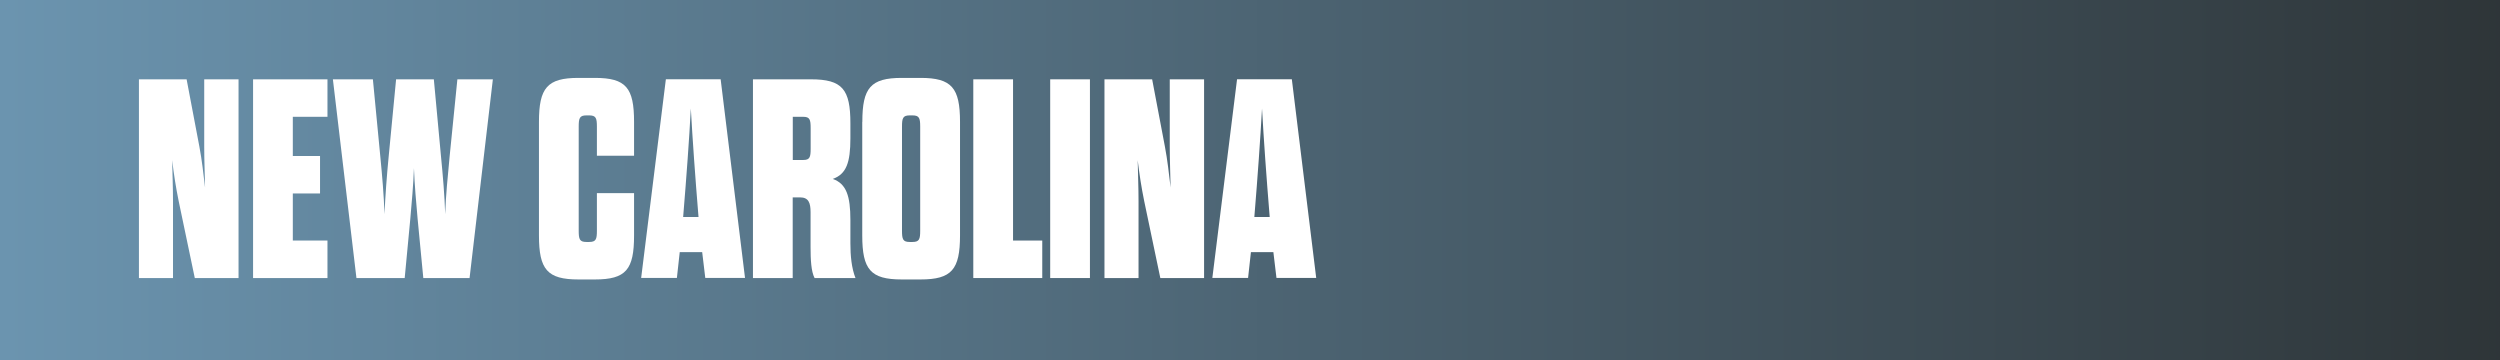 <!-- Generator: Adobe Illustrator 25.0.1, SVG Export Plug-In  -->
<svg version="1.1" xmlns="http://www.w3.org/2000/svg" xmlns:xlink="http://www.w3.org/1999/xlink" x="0px" y="0px"
	 width="299.42px" height="43.14px" viewBox="0 0 299.42 43.14" style="overflow:visible;enable-background:new 0 0 299.42 43.14;"
	 xml:space="preserve">
<rect x="0" y="0" width="299.42" height="43.14" fill="#808080" stroke="none"/>
<style type="text/css">
	.st0{clip-path:url(#SVGID_2_);fill:url(#SVGID_3_);}
	.st1{fill:#FFFFFF;}
	.st2{clip-path:url(#SVGID_5_);fill:url(#SVGID_6_);}
</style>
<defs>
</defs>
<g>
	<defs>
		<rect id="SVGID_1_" x="0" width="299.42" height="43.14"/>
	</defs>
	<clipPath id="SVGID_2_">
		<use xlink:href="#SVGID_1_"  style="overflow:visible;"/>
	</clipPath>
	
		<linearGradient id="SVGID_3_" gradientUnits="userSpaceOnUse" x1="-121.424" y1="466.362" x2="-119.312" y2="466.362" gradientTransform="matrix(141.732 0 0 -141.732 17209.75 66120.133)">
		<stop  offset="0" style="stop-color:#6B94AF"/>
		<stop  offset="4.545450e-03" style="stop-color:#6B94AF"/>
		<stop  offset="1" style="stop-color:#2E3538"/>
	</linearGradient>
	<rect y="0" class="st0" width="299.42" height="43.14"/>
</g>
<g>
	<path class="st1" d="M21.4,24.09c-0.34-1.67-0.58-3.23-0.78-4.9c0.03,1.7,0.1,3.23,0.1,4.9v9.21h-4.08V9.5h5.71l1.53,8.06
		c0.31,1.63,0.48,3.23,0.68,4.9c-0.03-1.7-0.1-3.26-0.1-4.9V9.5h4.11v23.8h-5.24L21.4,24.09z"/>
	<path class="st1" d="M35.07,18.68h3.26v4.49h-3.26v5.64h4.15v4.49h-8.91V9.5h8.91v4.49h-4.15V18.68z"/>
	<path class="st1" d="M48.47,33.3h-5.78L39.87,9.5h4.79l0.88,9.15c0.24,2.45,0.44,4.79,0.51,7c0.1-2.21,0.27-4.56,0.51-7l0.88-9.15
		h4.52l0.85,9.15c0.24,2.45,0.44,4.79,0.51,7c0.07-2.21,0.31-4.56,0.54-7l0.92-9.15h4.25l-2.79,23.8h-5.54l-0.68-7.07
		c-0.17-1.9-0.37-4.11-0.44-6.09c-0.07,1.97-0.27,4.18-0.44,6.09L48.47,33.3z"/>
	<path class="st1" d="M69.31,27.62c0,1.02,0.1,1.36,0.92,1.36h0.34c0.82,0,0.92-0.34,0.92-1.36v-4.49h4.45v5.07
		c0,4.08-0.95,5.27-4.69,5.27h-1.97c-3.74,0-4.73-1.19-4.73-5.27V14.6c0-4.08,0.99-5.27,4.73-5.27h1.97c3.74,0,4.69,1.19,4.69,5.27
		v4.05h-4.45v-3.47c0-1.02-0.1-1.36-0.92-1.36h-0.34c-0.82,0-0.92,0.34-0.92,1.36V27.62z"/>
	<path class="st1" d="M84.1,30.2h-2.69l-0.34,3.09h-4.28l2.96-23.8h6.56l2.92,23.8h-4.76L84.1,30.2z M81.82,25.99h1.84
		c-0.41-5-0.71-9.21-0.92-12.99C82.54,16.78,82.23,20.99,81.82,25.99z"/>
	<path class="st1" d="M101.85,29.12c0,1.53,0.14,2.99,0.61,4.18h-4.9c-0.41-0.78-0.48-2.21-0.48-3.71v-4.18
		c0-1.12-0.24-1.77-1.26-1.77h-0.88v9.66h-4.76V9.5h6.94c3.77,0,4.73,1.19,4.73,5.27v1.8c0,2.89-0.48,4.28-2.11,4.86
		c1.63,0.58,2.11,2.04,2.11,4.93V29.12z M97.09,15.35c0-1.02-0.1-1.36-0.88-1.36h-1.26v5.17h1.26c0.78,0,0.88-0.34,0.88-1.36V15.35z
		"/>
	<path class="st1" d="M103.28,14.6c0-4.08,0.99-5.27,4.73-5.27h2.24c3.74,0,4.73,1.19,4.73,5.27v13.6c0,4.08-0.99,5.27-4.73,5.27
		H108c-3.74,0-4.73-1.19-4.73-5.27V14.6z M110.21,15.18c0-1.02-0.1-1.36-0.92-1.36h-0.34c-0.82,0-0.92,0.34-0.92,1.36v12.44
		c0,1.02,0.1,1.36,0.92,1.36h0.34c0.82,0,0.92-0.34,0.92-1.36V15.18z"/>
	<path class="st1" d="M116.57,9.5h4.76v19.31h3.5v4.49h-8.26V9.5z"/>
	<path class="st1" d="M125.78,9.5h4.76v23.8h-4.76V9.5z"/>
	<path class="st1" d="M137.04,24.09c-0.34-1.67-0.58-3.23-0.78-4.9c0.03,1.7,0.1,3.23,0.1,4.9v9.21h-4.08V9.5h5.71l1.53,8.06
		c0.31,1.63,0.48,3.23,0.68,4.9c-0.03-1.7-0.1-3.26-0.1-4.9V9.5h4.11v23.8h-5.24L137.04,24.09z"/>
	<path class="st1" d="M152.51,30.2h-2.69l-0.34,3.09h-4.28l2.96-23.8h6.56l2.92,23.8h-4.76L152.51,30.2z M150.23,25.99h1.84
		c-0.41-5-0.71-9.21-0.92-12.99C150.94,16.78,150.64,20.99,150.23,25.99z"/>
</g>
</svg>